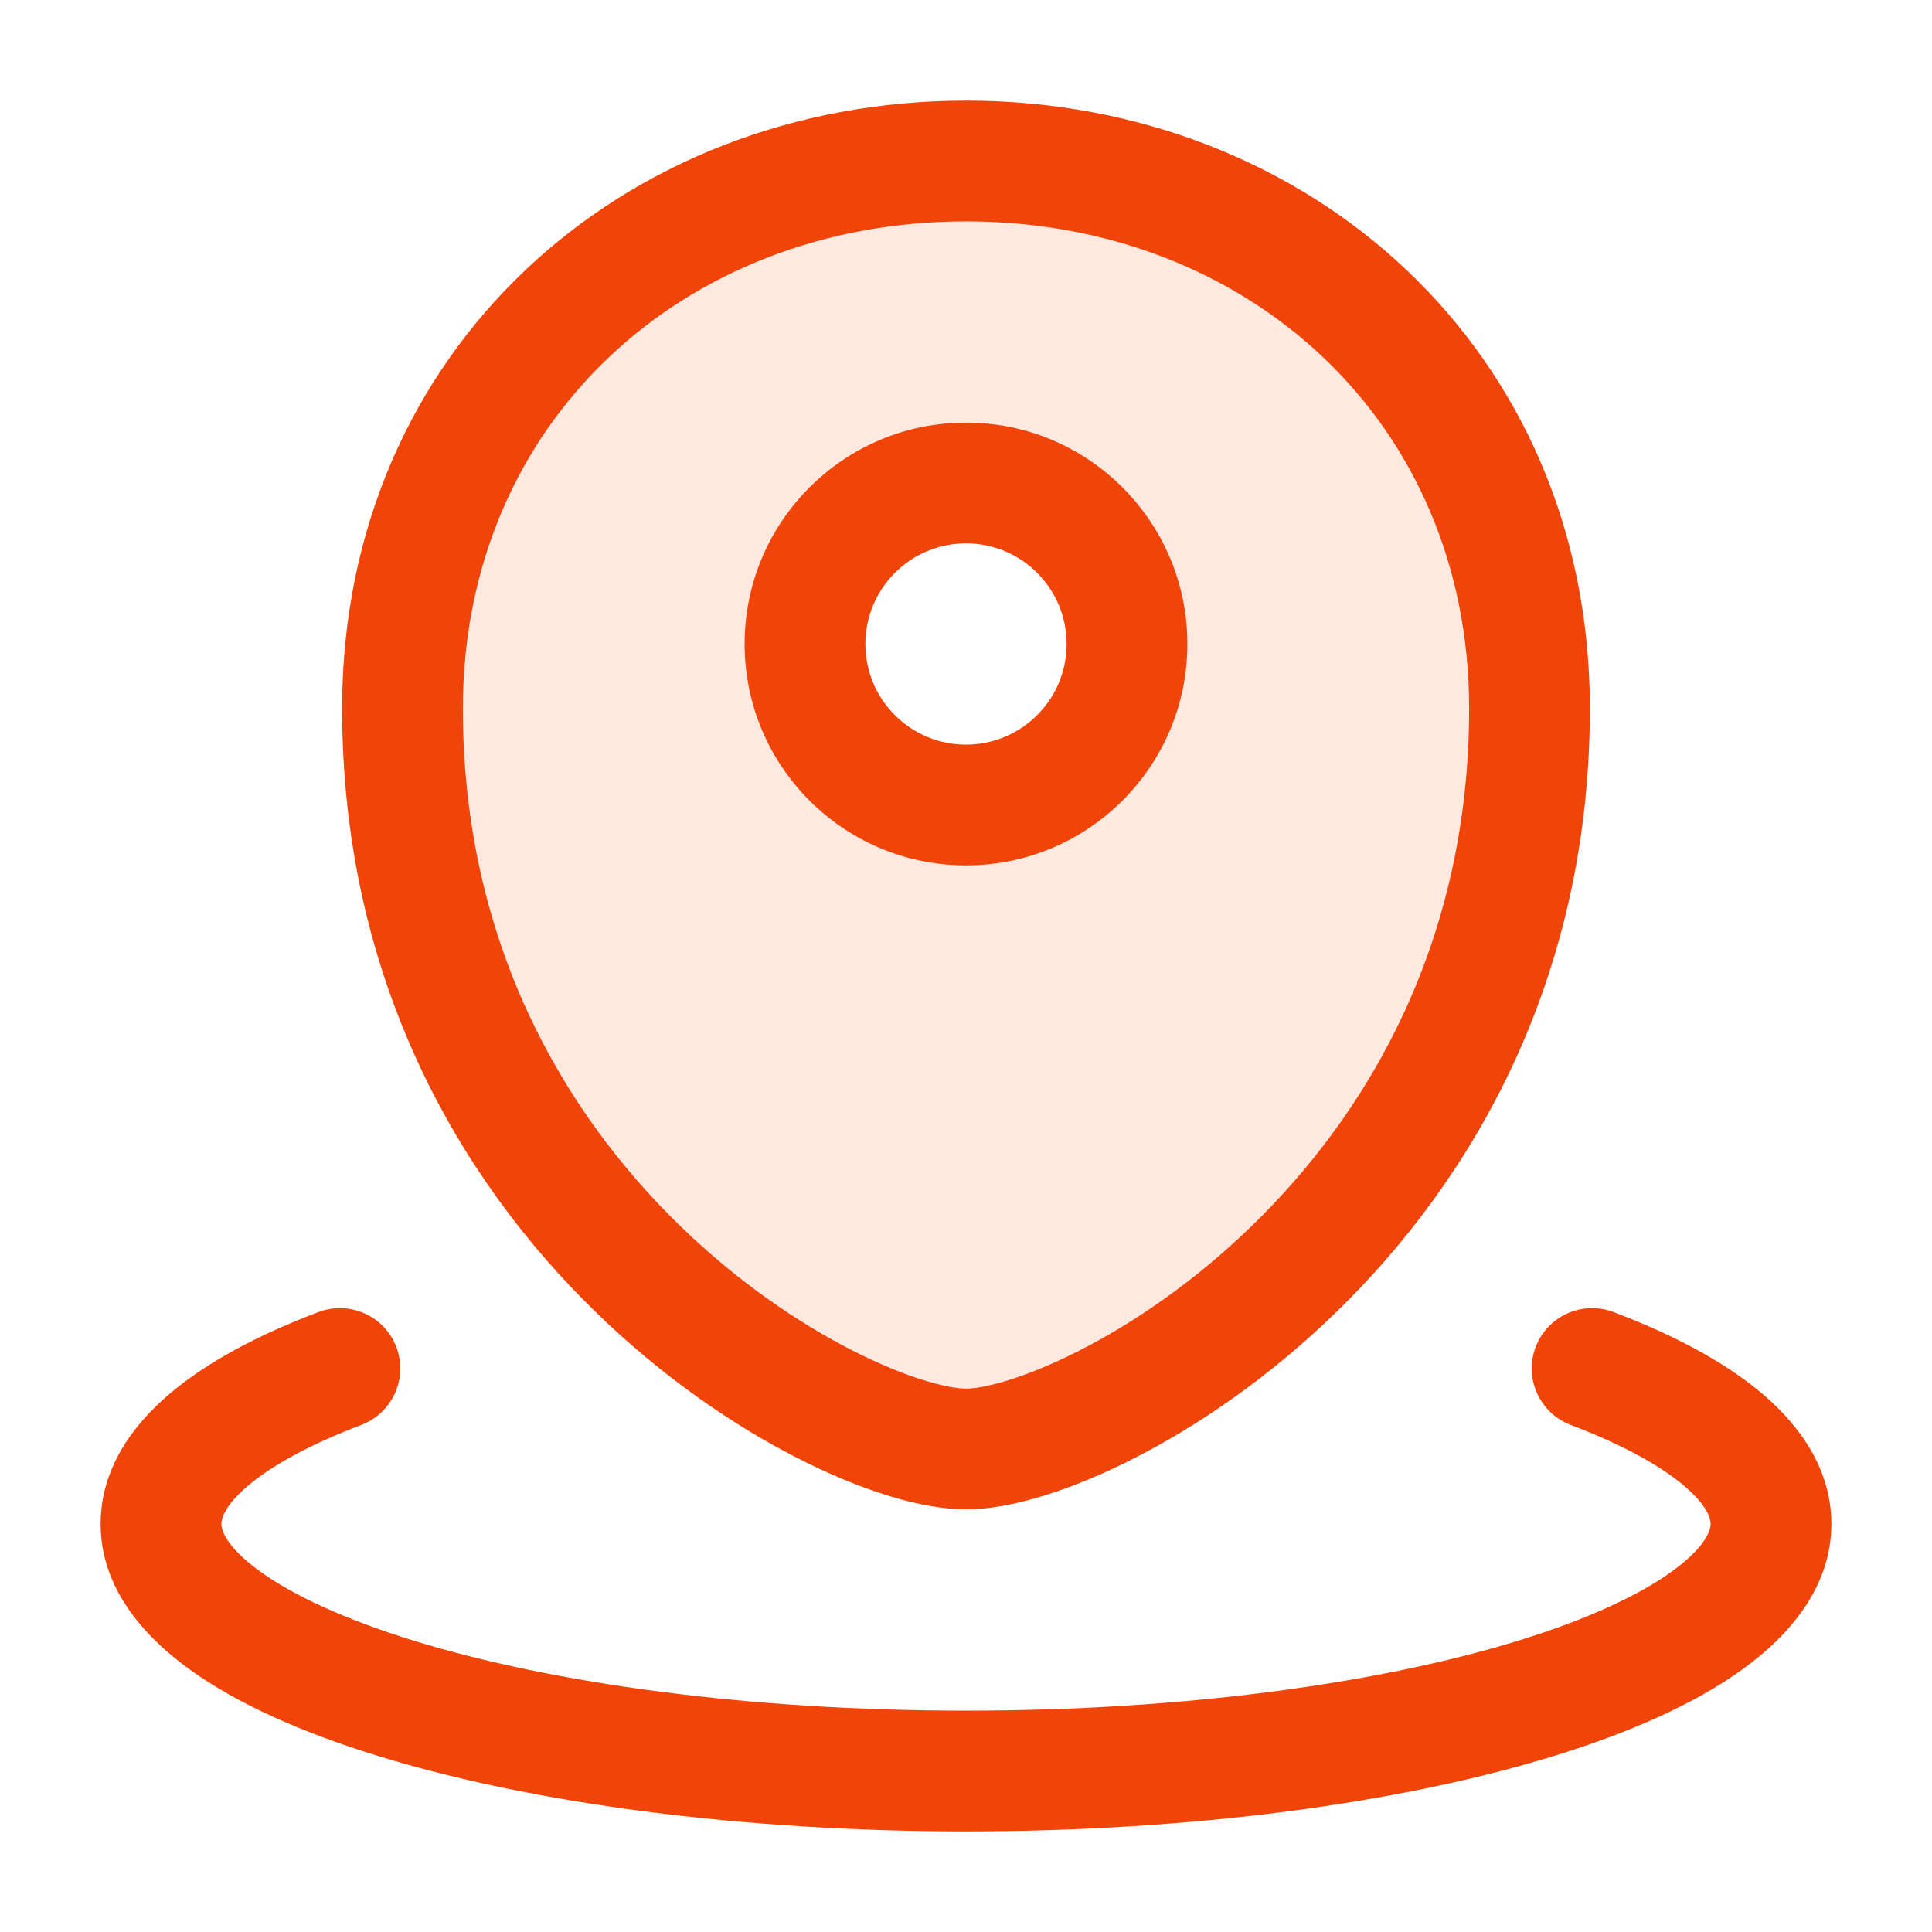 <svg width="24" height="24" viewBox="0 0 24 24" fill="none" xmlns="http://www.w3.org/2000/svg">
<path opacity="0.12" d="M12 2C15.889 2 19 4.8 19 8.8C19 15.081 13.556 18 12 18C10.444 18 5 15.081 5 8.8C5 4.8 8.111 2 12 2ZM12 6C10.895 6 10 6.895 10 8C10 9.105 10.895 10 12 10C13.105 10 14 9.105 14 8C14 6.895 13.105 6 12 6Z" fill="#F14408"/>
<path d="M19.076 16.734C19.223 16.347 19.657 16.152 20.044 16.299C20.781 16.578 21.424 16.915 21.896 17.317C22.365 17.716 22.75 18.257 22.75 18.93C22.75 19.709 22.237 20.308 21.654 20.731C21.055 21.167 20.236 21.527 19.291 21.817C17.392 22.4 14.815 22.75 12 22.75C9.185 22.75 6.608 22.4 4.709 21.817C3.764 21.527 2.945 21.167 2.346 20.731C1.763 20.308 1.25 19.709 1.25 18.93C1.25 18.257 1.635 17.716 2.104 17.317C2.576 16.915 3.219 16.578 3.956 16.299C4.343 16.152 4.777 16.347 4.924 16.734C5.07 17.122 4.875 17.554 4.488 17.701C3.835 17.949 3.367 18.212 3.076 18.46C2.782 18.711 2.75 18.871 2.75 18.93C2.75 18.998 2.797 19.206 3.227 19.518C3.639 19.817 4.285 20.118 5.149 20.384C6.87 20.912 9.292 21.25 12 21.25C14.708 21.25 17.13 20.912 18.851 20.384C19.715 20.118 20.361 19.817 20.773 19.518C21.203 19.206 21.25 18.998 21.25 18.93C21.25 18.871 21.218 18.711 20.924 18.46C20.633 18.212 20.165 17.949 19.512 17.701C19.125 17.554 18.93 17.122 19.076 16.734ZM12 1.25C16.266 1.25 19.75 4.35 19.75 8.8C19.75 12.178 18.28 14.663 16.606 16.293C15.773 17.105 14.885 17.71 14.091 18.114C13.323 18.506 12.564 18.75 12 18.75C11.436 18.75 10.677 18.506 9.909 18.114C9.115 17.71 8.227 17.105 7.394 16.293C5.72 14.663 4.25 12.178 4.25 8.8C4.25 4.35 7.734 1.25 12 1.25ZM12 2.75C8.488 2.75 5.75 5.25 5.75 8.8C5.75 11.703 7.002 13.819 8.439 15.219C9.161 15.922 9.926 16.439 10.591 16.777C11.281 17.129 11.787 17.25 12 17.25C12.213 17.25 12.719 17.129 13.409 16.777C14.074 16.439 14.839 15.922 15.56 15.219C16.998 13.819 18.25 11.703 18.25 8.8C18.25 5.25 15.512 2.75 12 2.75ZM12 5.25C13.519 5.25 14.75 6.481 14.75 8C14.75 9.519 13.519 10.75 12 10.75C10.481 10.75 9.25 9.519 9.25 8C9.25 6.481 10.481 5.25 12 5.25ZM12 6.75C11.31 6.75 10.75 7.31 10.75 8C10.75 8.69 11.31 9.25 12 9.25C12.69 9.25 13.25 8.69 13.25 8C13.25 7.31 12.69 6.75 12 6.75Z" fill="#F14408"/>
</svg>
